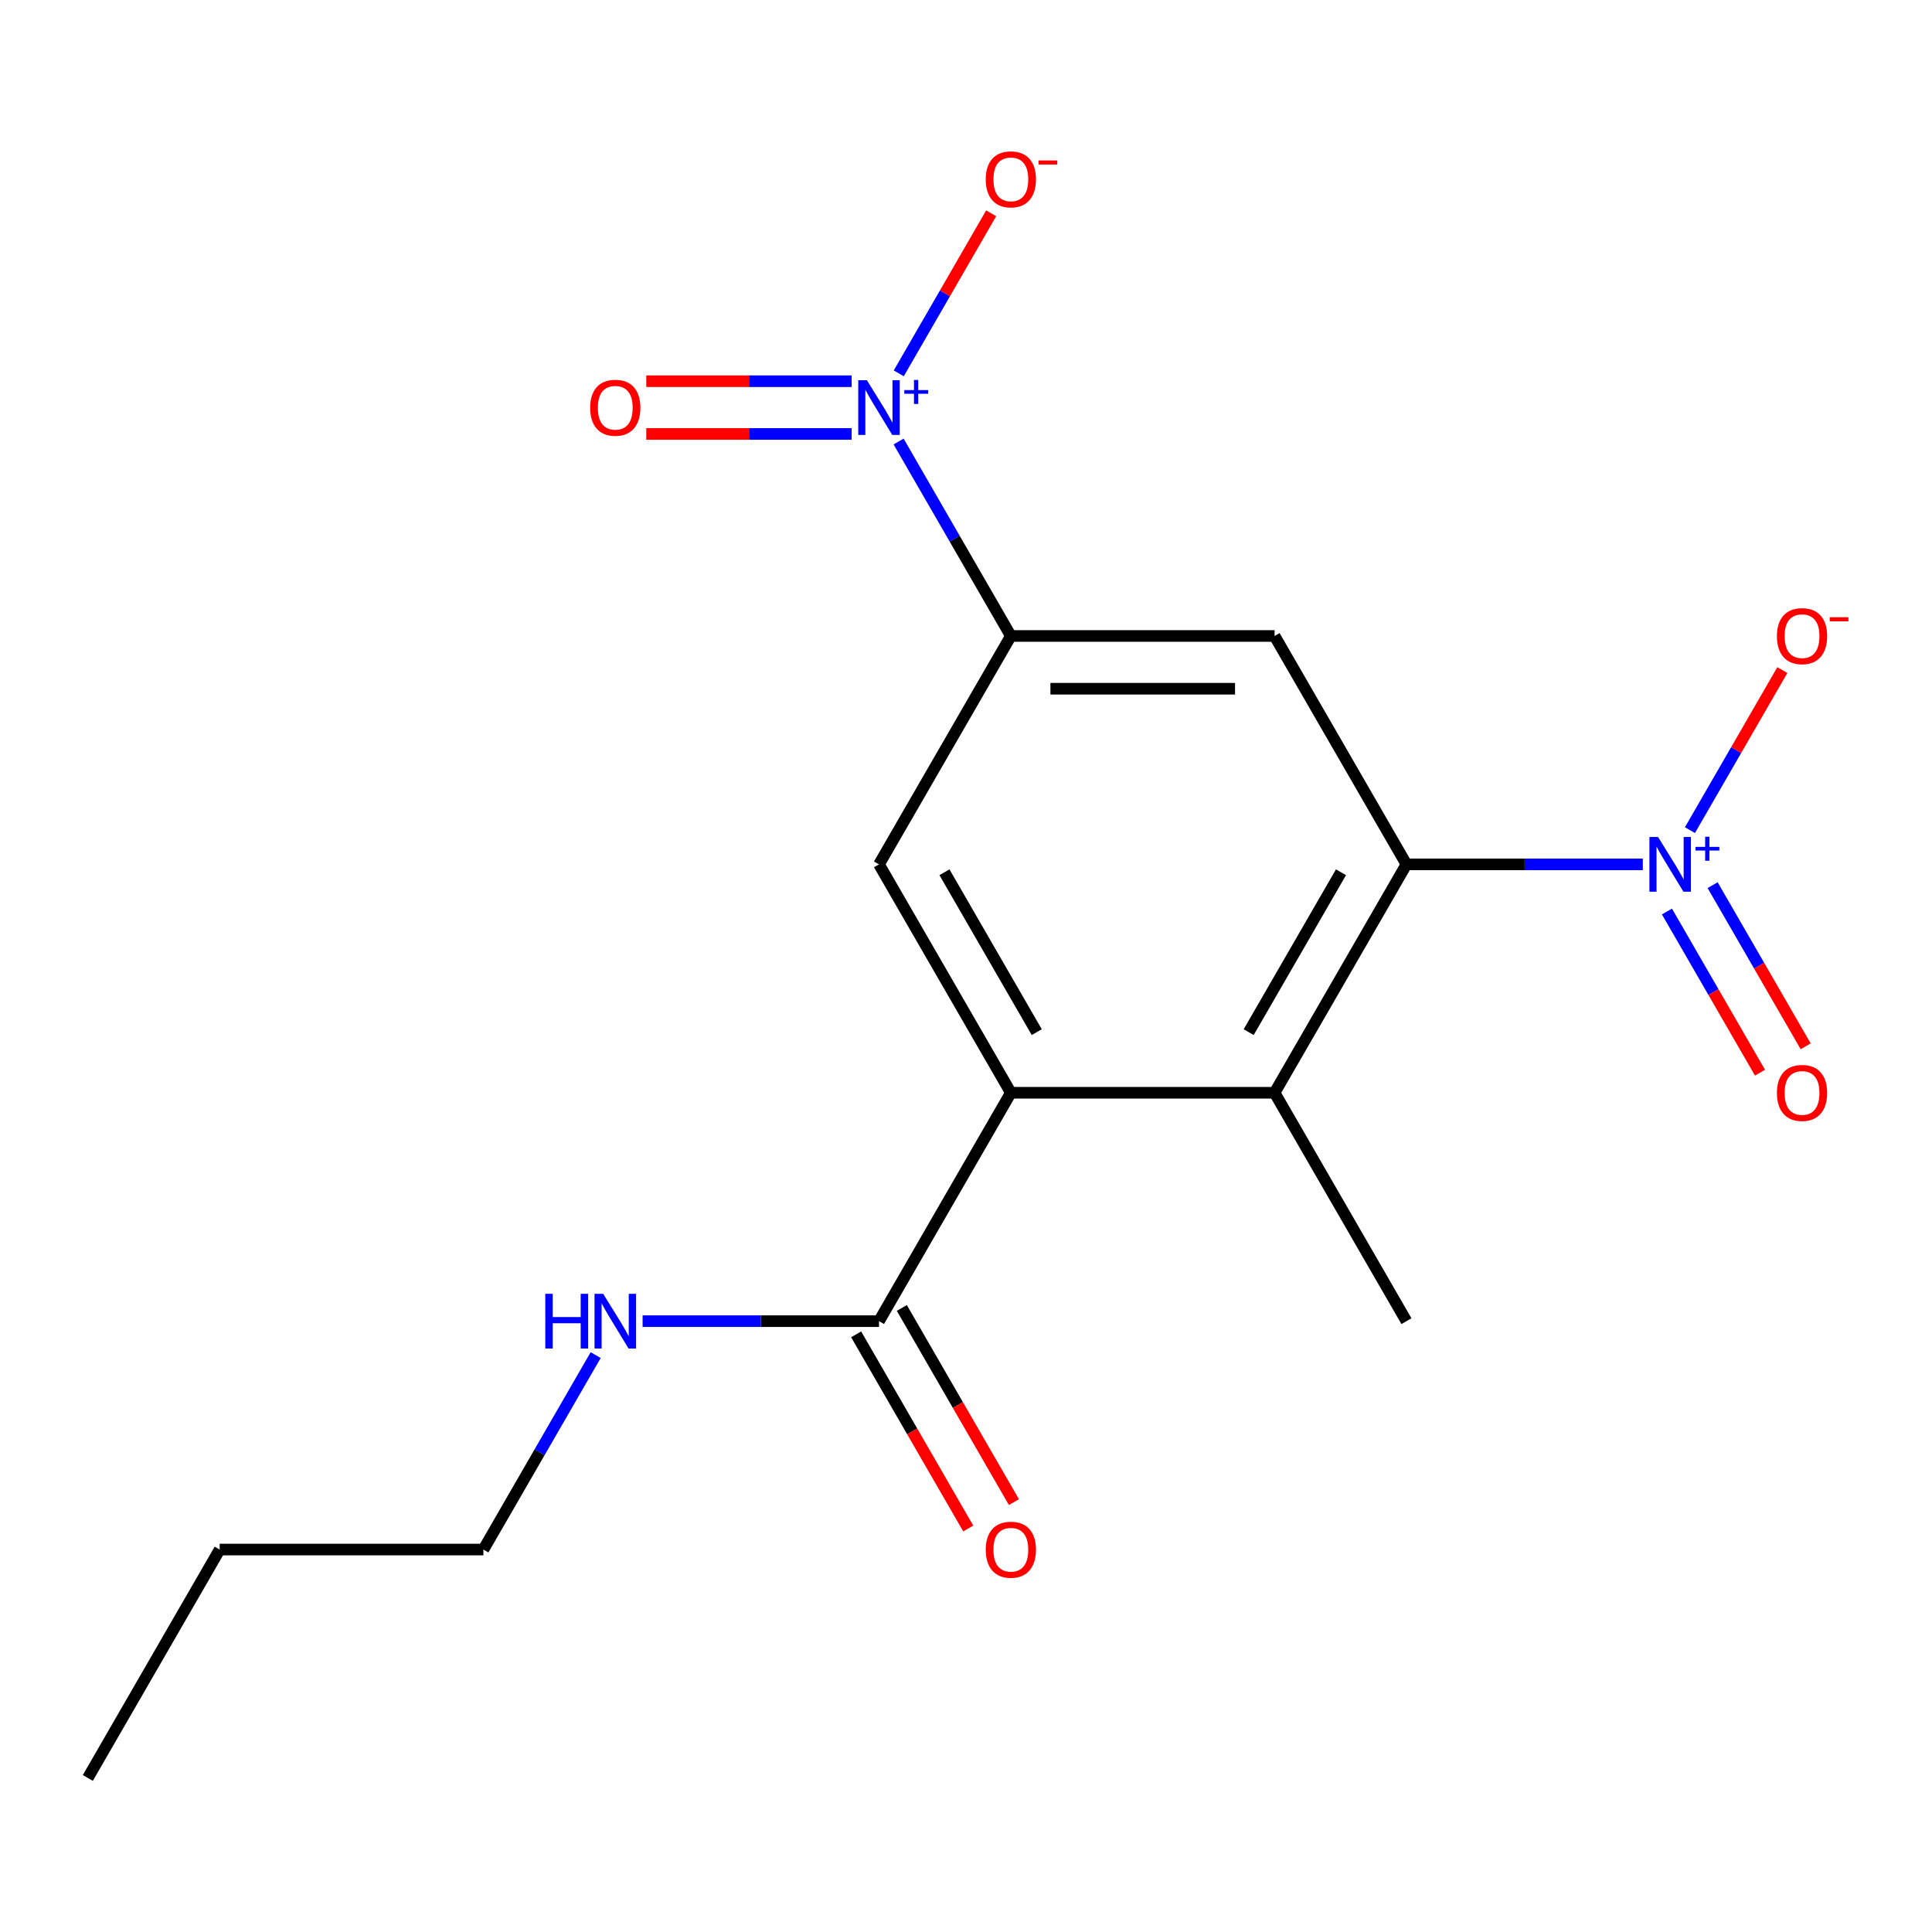 <?xml version='1.0' encoding='iso-8859-1'?>
<svg version='1.1' baseProfile='full'
              xmlns='http://www.w3.org/2000/svg'
                      xmlns:rdkit='http://www.rdkit.org/xml'
                      xmlns:xlink='http://www.w3.org/1999/xlink'
                  xml:space='preserve'
width='1000px' height='1000px' viewBox='0 0 1000 1000'>
<!-- END OF HEADER -->
<rect style='opacity:1.0;fill:#FFFFFF;stroke:none' width='1000' height='1000' x='0' y='0'> </rect>
<path class='bond-0' d='M 850.327,447.397 L 789.151,447.397' style='fill:none;fill-rule:evenodd;stroke:#0000FF;stroke-width:6px;stroke-linecap:butt;stroke-linejoin:miter;stroke-opacity:1' />
<path class='bond-0' d='M 789.151,447.397 L 727.975,447.397' style='fill:none;fill-rule:evenodd;stroke:#000000;stroke-width:6px;stroke-linecap:butt;stroke-linejoin:miter;stroke-opacity:1' />
<path class='bond-8' d='M 874.711,429.676 L 898.623,388.259' style='fill:none;fill-rule:evenodd;stroke:#0000FF;stroke-width:6px;stroke-linecap:butt;stroke-linejoin:miter;stroke-opacity:1' />
<path class='bond-8' d='M 898.623,388.259 L 922.535,346.842' style='fill:none;fill-rule:evenodd;stroke:#FF0000;stroke-width:6px;stroke-linecap:butt;stroke-linejoin:miter;stroke-opacity:1' />
<path class='bond-10' d='M 862.803,471.795 L 886.884,513.504' style='fill:none;fill-rule:evenodd;stroke:#0000FF;stroke-width:6px;stroke-linecap:butt;stroke-linejoin:miter;stroke-opacity:1' />
<path class='bond-10' d='M 886.884,513.504 L 910.965,555.213' style='fill:none;fill-rule:evenodd;stroke:#FF0000;stroke-width:6px;stroke-linecap:butt;stroke-linejoin:miter;stroke-opacity:1' />
<path class='bond-10' d='M 886.447,458.145 L 910.527,499.854' style='fill:none;fill-rule:evenodd;stroke:#0000FF;stroke-width:6px;stroke-linecap:butt;stroke-linejoin:miter;stroke-opacity:1' />
<path class='bond-10' d='M 910.527,499.854 L 934.608,541.563' style='fill:none;fill-rule:evenodd;stroke:#FF0000;stroke-width:6px;stroke-linecap:butt;stroke-linejoin:miter;stroke-opacity:1' />
<path class='bond-4' d='M 727.975,447.397 L 659.723,565.613' style='fill:none;fill-rule:evenodd;stroke:#000000;stroke-width:6px;stroke-linecap:butt;stroke-linejoin:miter;stroke-opacity:1' />
<path class='bond-4' d='M 694.094,451.479 L 646.318,534.231' style='fill:none;fill-rule:evenodd;stroke:#000000;stroke-width:6px;stroke-linecap:butt;stroke-linejoin:miter;stroke-opacity:1' />
<path class='bond-5' d='M 727.975,447.397 L 659.723,329.181' style='fill:none;fill-rule:evenodd;stroke:#000000;stroke-width:6px;stroke-linecap:butt;stroke-linejoin:miter;stroke-opacity:1' />
<path class='bond-1' d='M 465.113,228.538 L 494.166,278.86' style='fill:none;fill-rule:evenodd;stroke:#0000FF;stroke-width:6px;stroke-linecap:butt;stroke-linejoin:miter;stroke-opacity:1' />
<path class='bond-1' d='M 494.166,278.86 L 523.219,329.181' style='fill:none;fill-rule:evenodd;stroke:#000000;stroke-width:6px;stroke-linecap:butt;stroke-linejoin:miter;stroke-opacity:1' />
<path class='bond-9' d='M 465.198,193.244 L 489.11,151.827' style='fill:none;fill-rule:evenodd;stroke:#0000FF;stroke-width:6px;stroke-linecap:butt;stroke-linejoin:miter;stroke-opacity:1' />
<path class='bond-9' d='M 489.11,151.827 L 513.022,110.41' style='fill:none;fill-rule:evenodd;stroke:#FF0000;stroke-width:6px;stroke-linecap:butt;stroke-linejoin:miter;stroke-opacity:1' />
<path class='bond-11' d='M 440.814,197.315 L 387.668,197.315' style='fill:none;fill-rule:evenodd;stroke:#0000FF;stroke-width:6px;stroke-linecap:butt;stroke-linejoin:miter;stroke-opacity:1' />
<path class='bond-11' d='M 387.668,197.315 L 334.522,197.315' style='fill:none;fill-rule:evenodd;stroke:#FF0000;stroke-width:6px;stroke-linecap:butt;stroke-linejoin:miter;stroke-opacity:1' />
<path class='bond-11' d='M 440.814,224.616 L 387.668,224.616' style='fill:none;fill-rule:evenodd;stroke:#0000FF;stroke-width:6px;stroke-linecap:butt;stroke-linejoin:miter;stroke-opacity:1' />
<path class='bond-11' d='M 387.668,224.616 L 334.522,224.616' style='fill:none;fill-rule:evenodd;stroke:#FF0000;stroke-width:6px;stroke-linecap:butt;stroke-linejoin:miter;stroke-opacity:1' />
<path class='bond-2' d='M 523.219,565.613 L 659.723,565.613' style='fill:none;fill-rule:evenodd;stroke:#000000;stroke-width:6px;stroke-linecap:butt;stroke-linejoin:miter;stroke-opacity:1' />
<path class='bond-7' d='M 523.219,565.613 L 454.967,683.83' style='fill:none;fill-rule:evenodd;stroke:#000000;stroke-width:6px;stroke-linecap:butt;stroke-linejoin:miter;stroke-opacity:1' />
<path class='bond-18' d='M 523.219,565.613 L 454.967,447.397' style='fill:none;fill-rule:evenodd;stroke:#000000;stroke-width:6px;stroke-linecap:butt;stroke-linejoin:miter;stroke-opacity:1' />
<path class='bond-18' d='M 536.624,534.231 L 488.848,451.479' style='fill:none;fill-rule:evenodd;stroke:#000000;stroke-width:6px;stroke-linecap:butt;stroke-linejoin:miter;stroke-opacity:1' />
<path class='bond-3' d='M 523.219,329.181 L 659.723,329.181' style='fill:none;fill-rule:evenodd;stroke:#000000;stroke-width:6px;stroke-linecap:butt;stroke-linejoin:miter;stroke-opacity:1' />
<path class='bond-3' d='M 543.695,356.482 L 639.248,356.482' style='fill:none;fill-rule:evenodd;stroke:#000000;stroke-width:6px;stroke-linecap:butt;stroke-linejoin:miter;stroke-opacity:1' />
<path class='bond-6' d='M 523.219,329.181 L 454.967,447.397' style='fill:none;fill-rule:evenodd;stroke:#000000;stroke-width:6px;stroke-linecap:butt;stroke-linejoin:miter;stroke-opacity:1' />
<path class='bond-14' d='M 659.723,565.613 L 727.975,683.83' style='fill:none;fill-rule:evenodd;stroke:#000000;stroke-width:6px;stroke-linecap:butt;stroke-linejoin:miter;stroke-opacity:1' />
<path class='bond-12' d='M 443.145,690.655 L 472.152,740.896' style='fill:none;fill-rule:evenodd;stroke:#000000;stroke-width:6px;stroke-linecap:butt;stroke-linejoin:miter;stroke-opacity:1' />
<path class='bond-12' d='M 472.152,740.896 L 501.16,791.138' style='fill:none;fill-rule:evenodd;stroke:#FF0000;stroke-width:6px;stroke-linecap:butt;stroke-linejoin:miter;stroke-opacity:1' />
<path class='bond-12' d='M 466.789,677.004 L 495.796,727.246' style='fill:none;fill-rule:evenodd;stroke:#000000;stroke-width:6px;stroke-linecap:butt;stroke-linejoin:miter;stroke-opacity:1' />
<path class='bond-12' d='M 495.796,727.246 L 524.803,777.488' style='fill:none;fill-rule:evenodd;stroke:#FF0000;stroke-width:6px;stroke-linecap:butt;stroke-linejoin:miter;stroke-opacity:1' />
<path class='bond-13' d='M 454.967,683.83 L 393.791,683.83' style='fill:none;fill-rule:evenodd;stroke:#000000;stroke-width:6px;stroke-linecap:butt;stroke-linejoin:miter;stroke-opacity:1' />
<path class='bond-13' d='M 393.791,683.83 L 332.615,683.83' style='fill:none;fill-rule:evenodd;stroke:#0000FF;stroke-width:6px;stroke-linecap:butt;stroke-linejoin:miter;stroke-opacity:1' />
<path class='bond-15' d='M 308.317,701.402 L 279.264,751.724' style='fill:none;fill-rule:evenodd;stroke:#0000FF;stroke-width:6px;stroke-linecap:butt;stroke-linejoin:miter;stroke-opacity:1' />
<path class='bond-15' d='M 279.264,751.724 L 250.211,802.046' style='fill:none;fill-rule:evenodd;stroke:#000000;stroke-width:6px;stroke-linecap:butt;stroke-linejoin:miter;stroke-opacity:1' />
<path class='bond-16' d='M 250.211,802.046 L 113.707,802.046' style='fill:none;fill-rule:evenodd;stroke:#000000;stroke-width:6px;stroke-linecap:butt;stroke-linejoin:miter;stroke-opacity:1' />
<path class='bond-17' d='M 113.707,802.046 L 45.455,920.262' style='fill:none;fill-rule:evenodd;stroke:#000000;stroke-width:6px;stroke-linecap:butt;stroke-linejoin:miter;stroke-opacity:1' />
<path  class='atom-0' d='M 858.219 433.237
L 867.499 448.237
Q 868.419 449.717, 869.899 452.397
Q 871.379 455.077, 871.459 455.237
L 871.459 433.237
L 875.219 433.237
L 875.219 461.557
L 871.339 461.557
L 861.379 445.157
Q 860.219 443.237, 858.979 441.037
Q 857.779 438.837, 857.419 438.157
L 857.419 461.557
L 853.739 461.557
L 853.739 433.237
L 858.219 433.237
' fill='#0000FF'/>
<path  class='atom-0' d='M 877.595 438.342
L 882.585 438.342
L 882.585 433.089
L 884.803 433.089
L 884.803 438.342
L 889.924 438.342
L 889.924 440.243
L 884.803 440.243
L 884.803 445.523
L 882.585 445.523
L 882.585 440.243
L 877.595 440.243
L 877.595 438.342
' fill='#0000FF'/>
<path  class='atom-2' d='M 448.707 196.805
L 457.987 211.805
Q 458.907 213.285, 460.387 215.965
Q 461.867 218.645, 461.947 218.805
L 461.947 196.805
L 465.707 196.805
L 465.707 225.125
L 461.827 225.125
L 451.867 208.725
Q 450.707 206.805, 449.467 204.605
Q 448.267 202.405, 447.907 201.725
L 447.907 225.125
L 444.227 225.125
L 444.227 196.805
L 448.707 196.805
' fill='#0000FF'/>
<path  class='atom-2' d='M 468.083 201.91
L 473.073 201.91
L 473.073 196.656
L 475.29 196.656
L 475.29 201.91
L 480.412 201.91
L 480.412 203.811
L 475.29 203.811
L 475.29 209.091
L 473.073 209.091
L 473.073 203.811
L 468.083 203.811
L 468.083 201.91
' fill='#0000FF'/>
<path  class='atom-9' d='M 919.732 329.261
Q 919.732 322.461, 923.092 318.661
Q 926.452 314.861, 932.732 314.861
Q 939.012 314.861, 942.372 318.661
Q 945.732 322.461, 945.732 329.261
Q 945.732 336.141, 942.332 340.061
Q 938.932 343.941, 932.732 343.941
Q 926.492 343.941, 923.092 340.061
Q 919.732 336.181, 919.732 329.261
M 932.732 340.741
Q 937.052 340.741, 939.372 337.861
Q 941.732 334.941, 941.732 329.261
Q 941.732 323.701, 939.372 320.901
Q 937.052 318.061, 932.732 318.061
Q 928.412 318.061, 926.052 320.861
Q 923.732 323.661, 923.732 329.261
Q 923.732 334.981, 926.052 337.861
Q 928.412 340.741, 932.732 340.741
' fill='#FF0000'/>
<path  class='atom-9' d='M 947.052 319.484
L 956.74 319.484
L 956.74 321.596
L 947.052 321.596
L 947.052 319.484
' fill='#FF0000'/>
<path  class='atom-10' d='M 510.219 92.829
Q 510.219 86.029, 513.579 82.229
Q 516.939 78.429, 523.219 78.429
Q 529.499 78.429, 532.859 82.229
Q 536.219 86.029, 536.219 92.829
Q 536.219 99.709, 532.819 103.629
Q 529.419 107.509, 523.219 107.509
Q 516.979 107.509, 513.579 103.629
Q 510.219 99.749, 510.219 92.829
M 523.219 104.309
Q 527.539 104.309, 529.859 101.429
Q 532.219 98.509, 532.219 92.829
Q 532.219 87.269, 529.859 84.469
Q 527.539 81.629, 523.219 81.629
Q 518.899 81.629, 516.539 84.429
Q 514.219 87.229, 514.219 92.829
Q 514.219 98.549, 516.539 101.429
Q 518.899 104.309, 523.219 104.309
' fill='#FF0000'/>
<path  class='atom-10' d='M 537.539 83.052
L 547.228 83.052
L 547.228 85.164
L 537.539 85.164
L 537.539 83.052
' fill='#FF0000'/>
<path  class='atom-11' d='M 919.732 565.693
Q 919.732 558.893, 923.092 555.093
Q 926.452 551.293, 932.732 551.293
Q 939.012 551.293, 942.372 555.093
Q 945.732 558.893, 945.732 565.693
Q 945.732 572.573, 942.332 576.493
Q 938.932 580.373, 932.732 580.373
Q 926.492 580.373, 923.092 576.493
Q 919.732 572.613, 919.732 565.693
M 932.732 577.173
Q 937.052 577.173, 939.372 574.293
Q 941.732 571.373, 941.732 565.693
Q 941.732 560.133, 939.372 557.333
Q 937.052 554.493, 932.732 554.493
Q 928.412 554.493, 926.052 557.293
Q 923.732 560.093, 923.732 565.693
Q 923.732 571.413, 926.052 574.293
Q 928.412 577.173, 932.732 577.173
' fill='#FF0000'/>
<path  class='atom-12' d='M 305.463 211.045
Q 305.463 204.245, 308.823 200.445
Q 312.183 196.645, 318.463 196.645
Q 324.743 196.645, 328.103 200.445
Q 331.463 204.245, 331.463 211.045
Q 331.463 217.925, 328.063 221.845
Q 324.663 225.725, 318.463 225.725
Q 312.223 225.725, 308.823 221.845
Q 305.463 217.965, 305.463 211.045
M 318.463 222.525
Q 322.783 222.525, 325.103 219.645
Q 327.463 216.725, 327.463 211.045
Q 327.463 205.485, 325.103 202.685
Q 322.783 199.845, 318.463 199.845
Q 314.143 199.845, 311.783 202.645
Q 309.463 205.445, 309.463 211.045
Q 309.463 216.765, 311.783 219.645
Q 314.143 222.525, 318.463 222.525
' fill='#FF0000'/>
<path  class='atom-13' d='M 510.219 802.126
Q 510.219 795.326, 513.579 791.526
Q 516.939 787.726, 523.219 787.726
Q 529.499 787.726, 532.859 791.526
Q 536.219 795.326, 536.219 802.126
Q 536.219 809.006, 532.819 812.926
Q 529.419 816.806, 523.219 816.806
Q 516.979 816.806, 513.579 812.926
Q 510.219 809.046, 510.219 802.126
M 523.219 813.606
Q 527.539 813.606, 529.859 810.726
Q 532.219 807.806, 532.219 802.126
Q 532.219 796.566, 529.859 793.766
Q 527.539 790.926, 523.219 790.926
Q 518.899 790.926, 516.539 793.726
Q 514.219 796.526, 514.219 802.126
Q 514.219 807.846, 516.539 810.726
Q 518.899 813.606, 523.219 813.606
' fill='#FF0000'/>
<path  class='atom-14' d='M 282.243 669.67
L 286.083 669.67
L 286.083 681.71
L 300.563 681.71
L 300.563 669.67
L 304.403 669.67
L 304.403 697.99
L 300.563 697.99
L 300.563 684.91
L 286.083 684.91
L 286.083 697.99
L 282.243 697.99
L 282.243 669.67
' fill='#0000FF'/>
<path  class='atom-14' d='M 312.203 669.67
L 321.483 684.67
Q 322.403 686.15, 323.883 688.83
Q 325.363 691.51, 325.443 691.67
L 325.443 669.67
L 329.203 669.67
L 329.203 697.99
L 325.323 697.99
L 315.363 681.59
Q 314.203 679.67, 312.963 677.47
Q 311.763 675.27, 311.403 674.59
L 311.403 697.99
L 307.723 697.99
L 307.723 669.67
L 312.203 669.67
' fill='#0000FF'/>
</svg>

